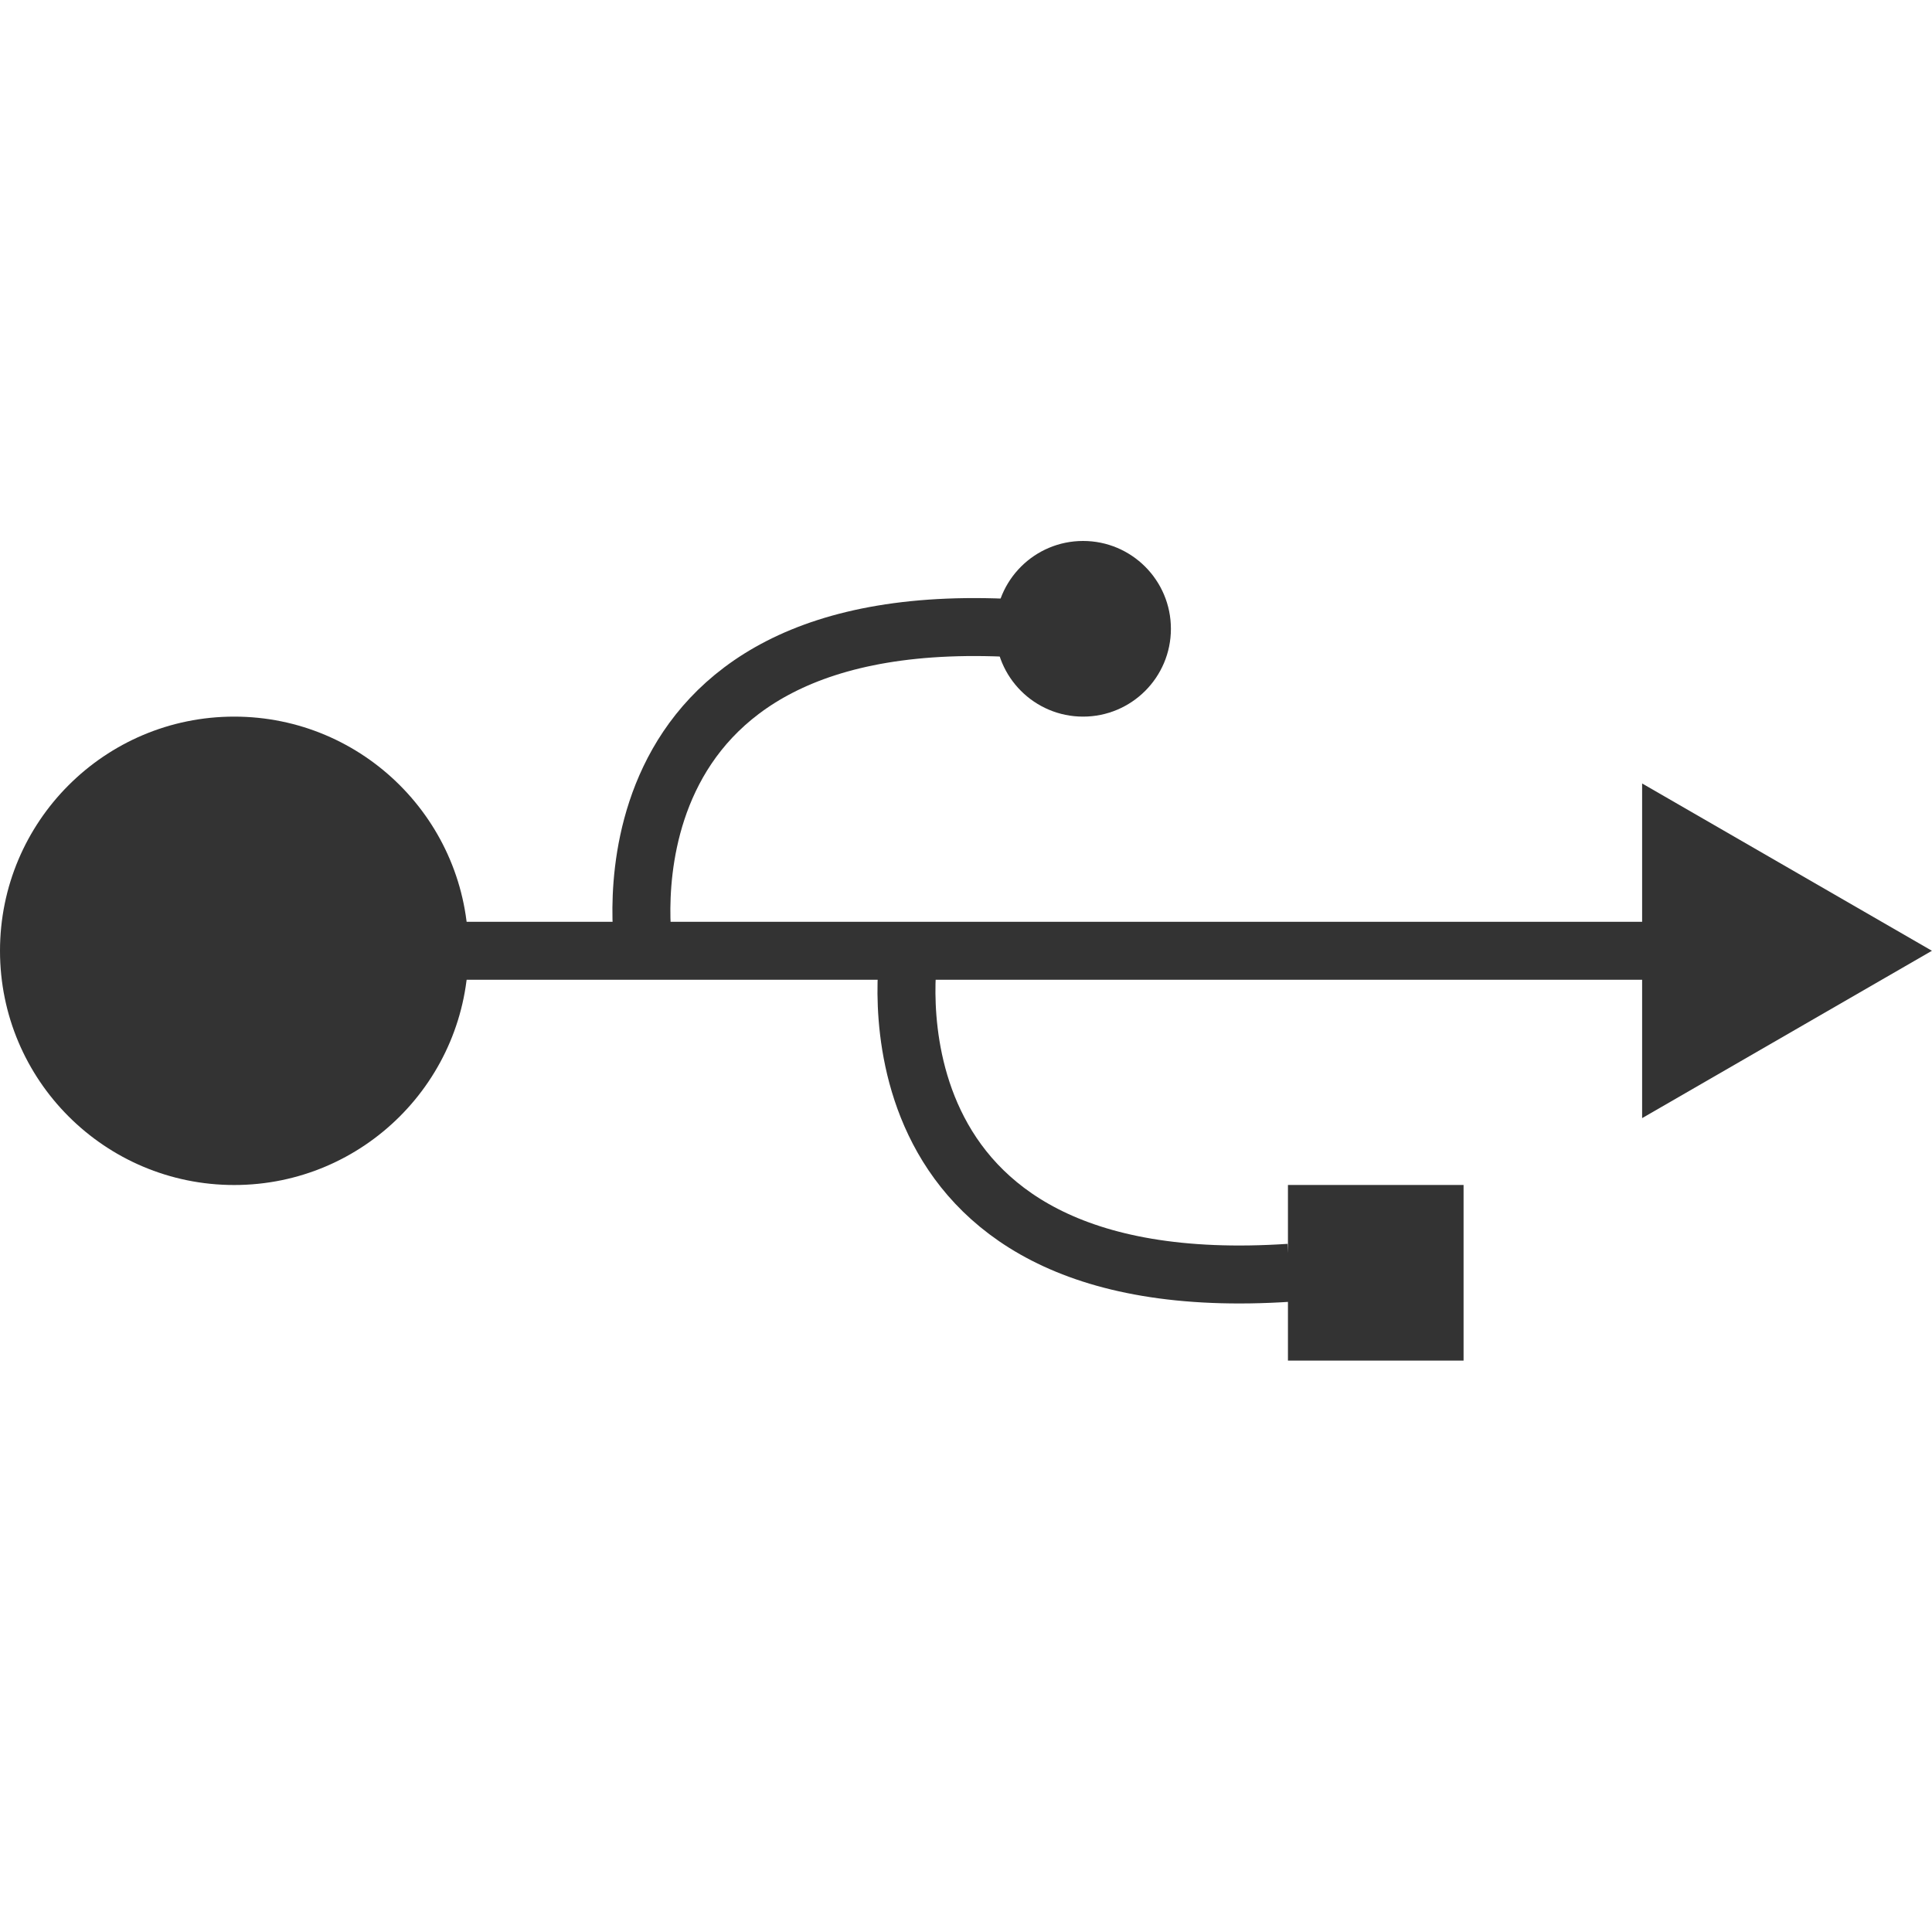 <svg width="50" height="50" viewBox="0 0 50 50" fill="none" xmlns="http://www.w3.org/2000/svg">
<circle cx="6.061" cy="24.607" r="6.061" fill="#333333"/>
<path d="M1.504 24.606L9.004 28.937V20.276L1.504 24.606ZM49.998 24.606L42.498 20.276V28.937L49.998 24.606ZM8.254 24.606V25.356H43.248V24.606V23.856H8.254V24.606Z" fill="#333333"/>
<path d="M16.666 24.606C16.666 24.606 15.151 15.516 26.515 16.273" stroke="#333333" stroke-width="1.5"/>
<path d="M23.526 24.606C23.526 24.606 22.011 33.696 33.374 32.939" stroke="#333333" stroke-width="1.5"/>
<rect x="33.332" y="30.667" width="4.545" height="4.545" fill="#333333"/>
<circle cx="28.03" cy="16.273" r="2.273" fill="#333333"/>
</svg>

